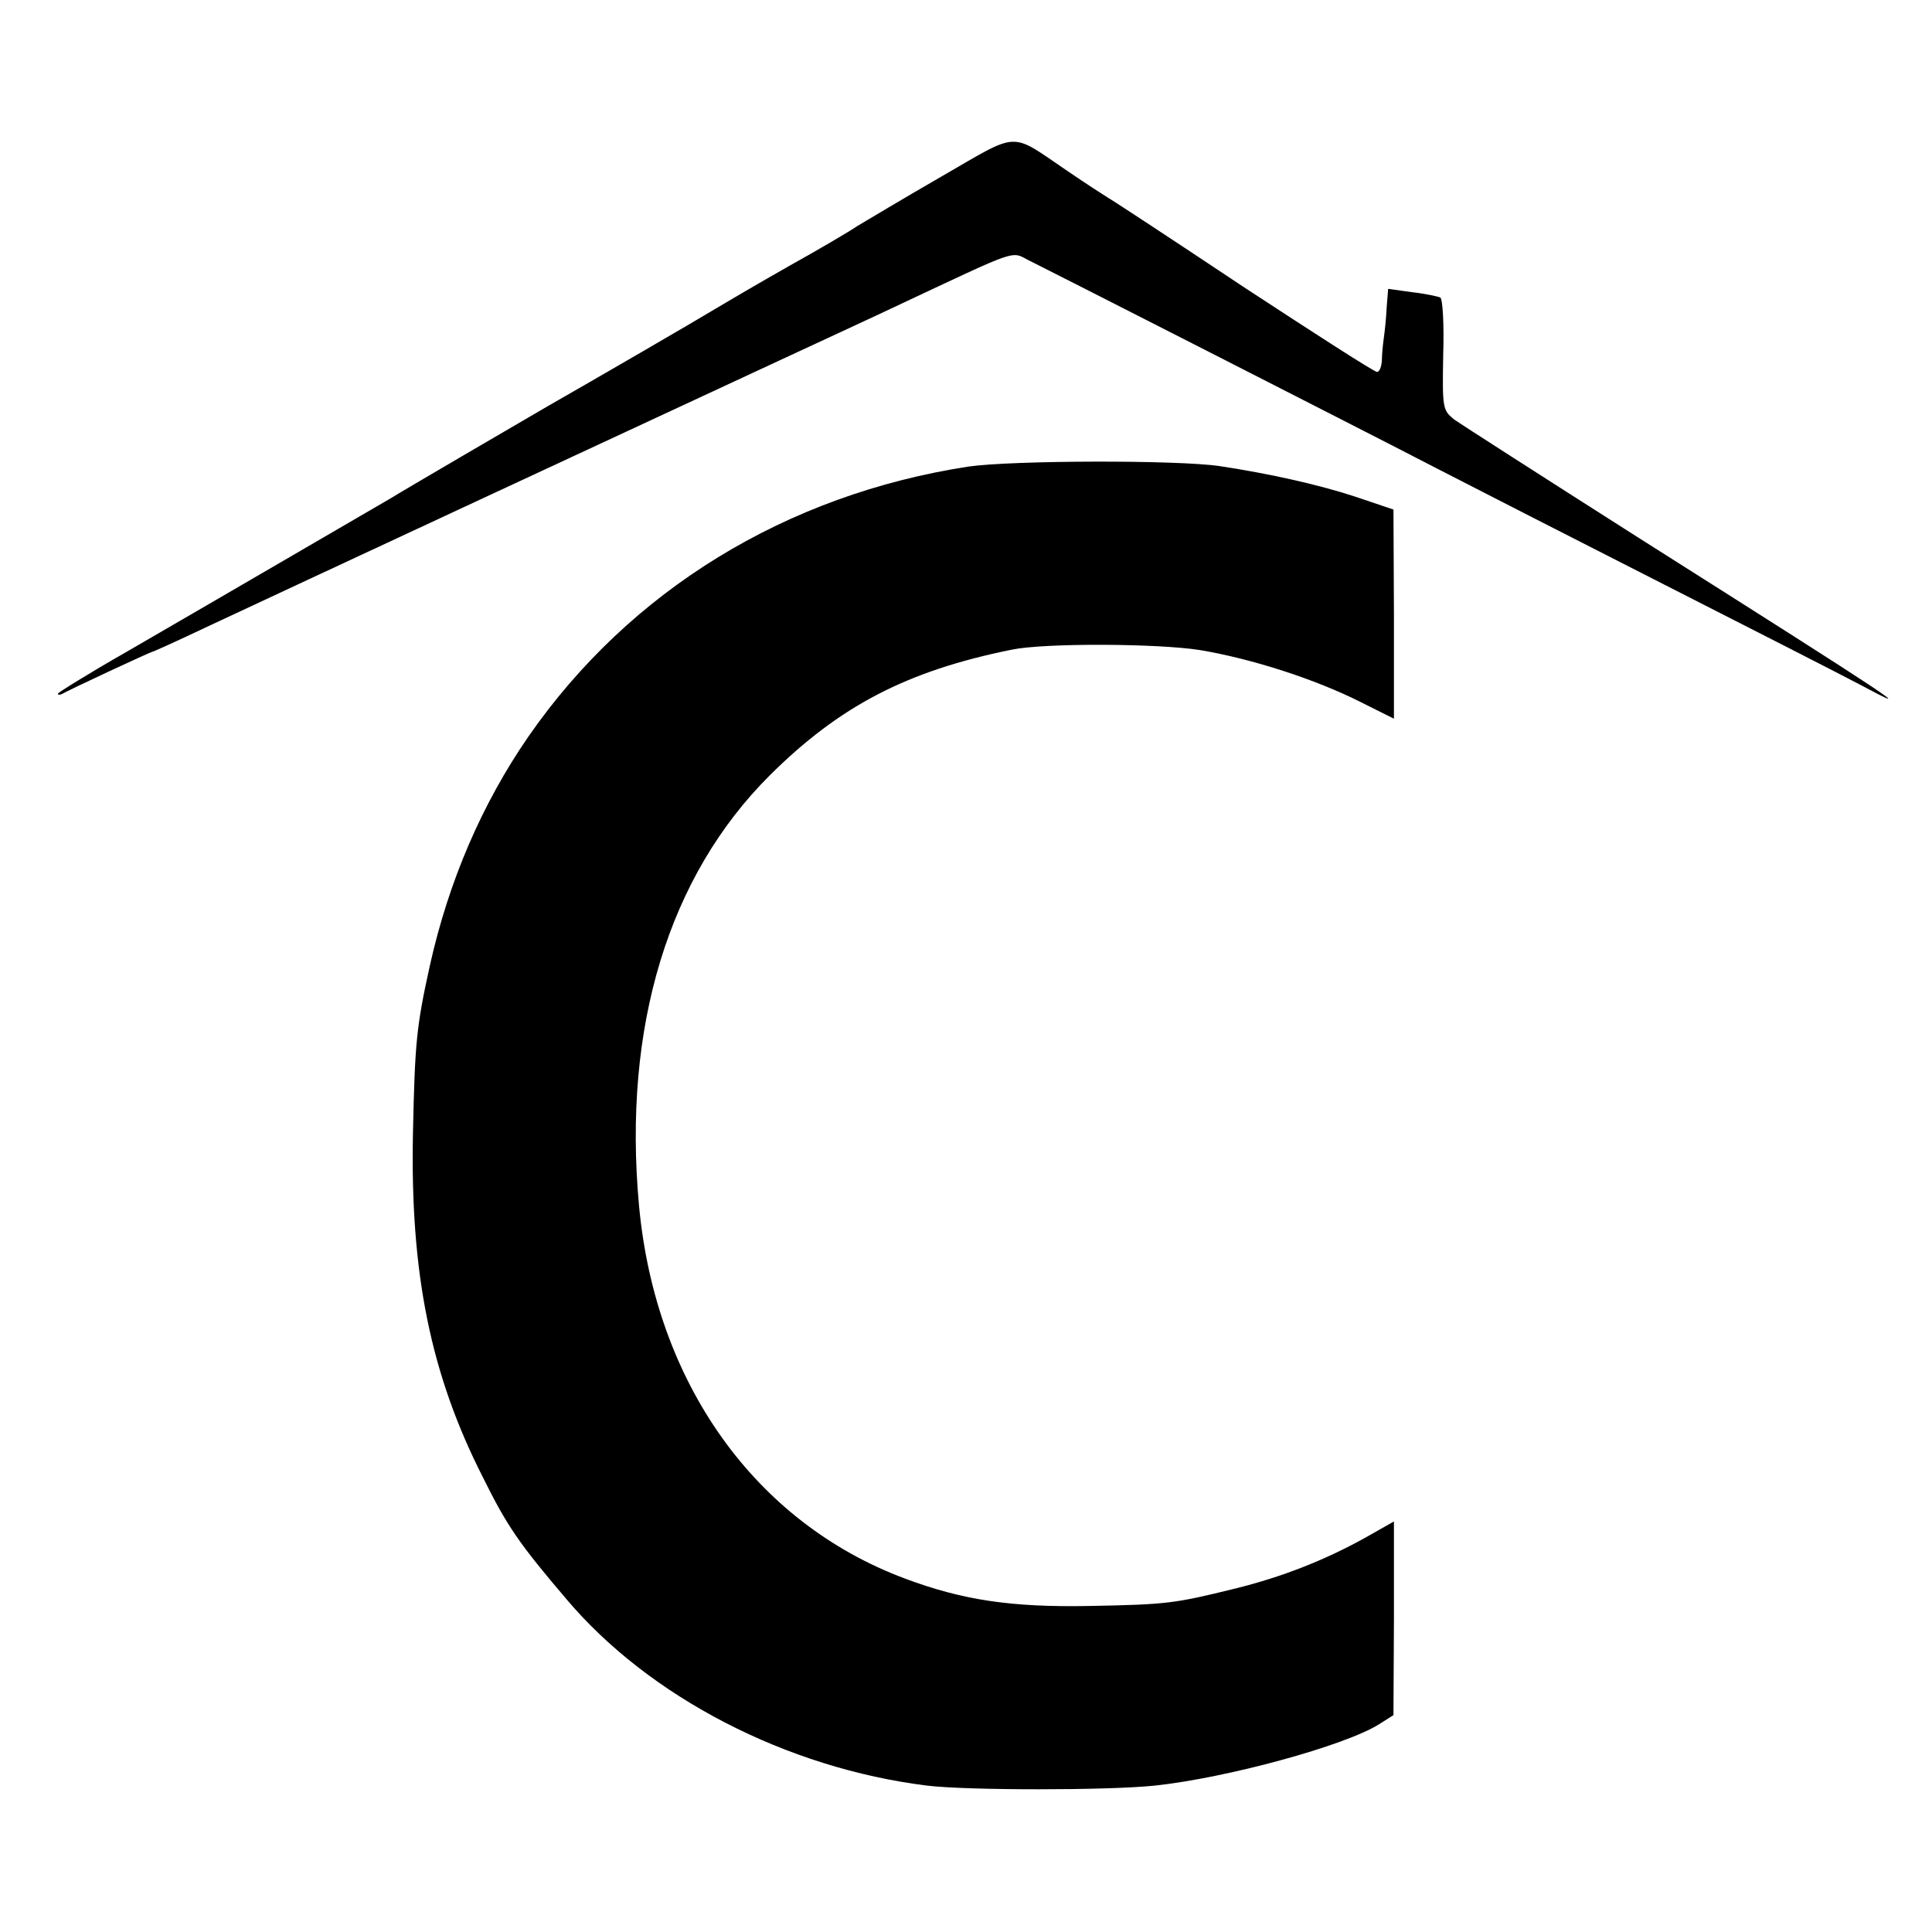 <?xml version="1.0" standalone="no"?>
<!DOCTYPE svg PUBLIC "-//W3C//DTD SVG 20010904//EN"
 "http://www.w3.org/TR/2001/REC-SVG-20010904/DTD/svg10.dtd">
<svg version="1.0" xmlns="http://www.w3.org/2000/svg"
 width="400pt" height="400pt" viewBox="0 0 400 400"
 preserveAspectRatio="xMidYMid meet">
<g transform="translate(0,400) scale(0.1,-0.1)"
fill="#000000" stroke="none">
<path d="M1950 3635 c-80 -46 -158 -93 -175 -103 -16 -11 -79 -48 -140 -82
-60 -34 -130 -75 -155 -90 -41 -25 -248 -145 -346 -201 -62 -36 -307 -179
-324 -190 -19 -11 -357 -208 -547 -318 -79 -45 -143 -85 -143 -87 0 -3 3 -3 8
-1 13 8 183 87 186 87 2 0 53 23 112 51 132 62 994 463 1169 544 103 48 197
91 290 135 217 102 210 100 241 83 16 -8 184 -93 374 -190 190 -97 404 -206
475 -243 72 -37 283 -145 470 -240 187 -95 369 -188 405 -207 127 -68 82 -38
-455 302 -198 126 -371 237 -385 247 -23 19 -24 23 -22 133 2 62 -1 116 -6
119 -4 2 -31 8 -58 11 l-50 7 -3 -38 c-1 -22 -4 -50 -6 -64 -2 -14 -4 -35 -4
-47 -1 -13 -5 -23 -10 -23 -6 0 -130 80 -278 177 -147 98 -272 180 -278 183
-5 3 -44 28 -85 56 -121 82 -97 83 -260 -11z"/>
<path d="M2005 3034 c-377 -58 -701 -256 -911 -559 -96 -139 -165 -299 -204
-474 -28 -127 -31 -160 -35 -346 -6 -290 36 -500 145 -714 50 -101 75 -137
172 -251 172 -204 457 -351 748 -387 84 -10 373 -10 470 0 151 16 395 83 465
127 l30 19 1 200 0 201 -60 -34 c-85 -47 -172 -81 -269 -105 -126 -31 -141
-33 -302 -36 -161 -3 -262 12 -382 57 -310 116 -516 405 -550 772 -34 370 61
682 271 891 144 143 283 216 501 260 68 14 302 13 390 -1 107 -18 238 -60 333
-108 l68 -34 0 216 -1 217 -80 27 c-73 24 -174 47 -280 63 -88 13 -430 12
-520 -1z"/>
</g>
</svg>
